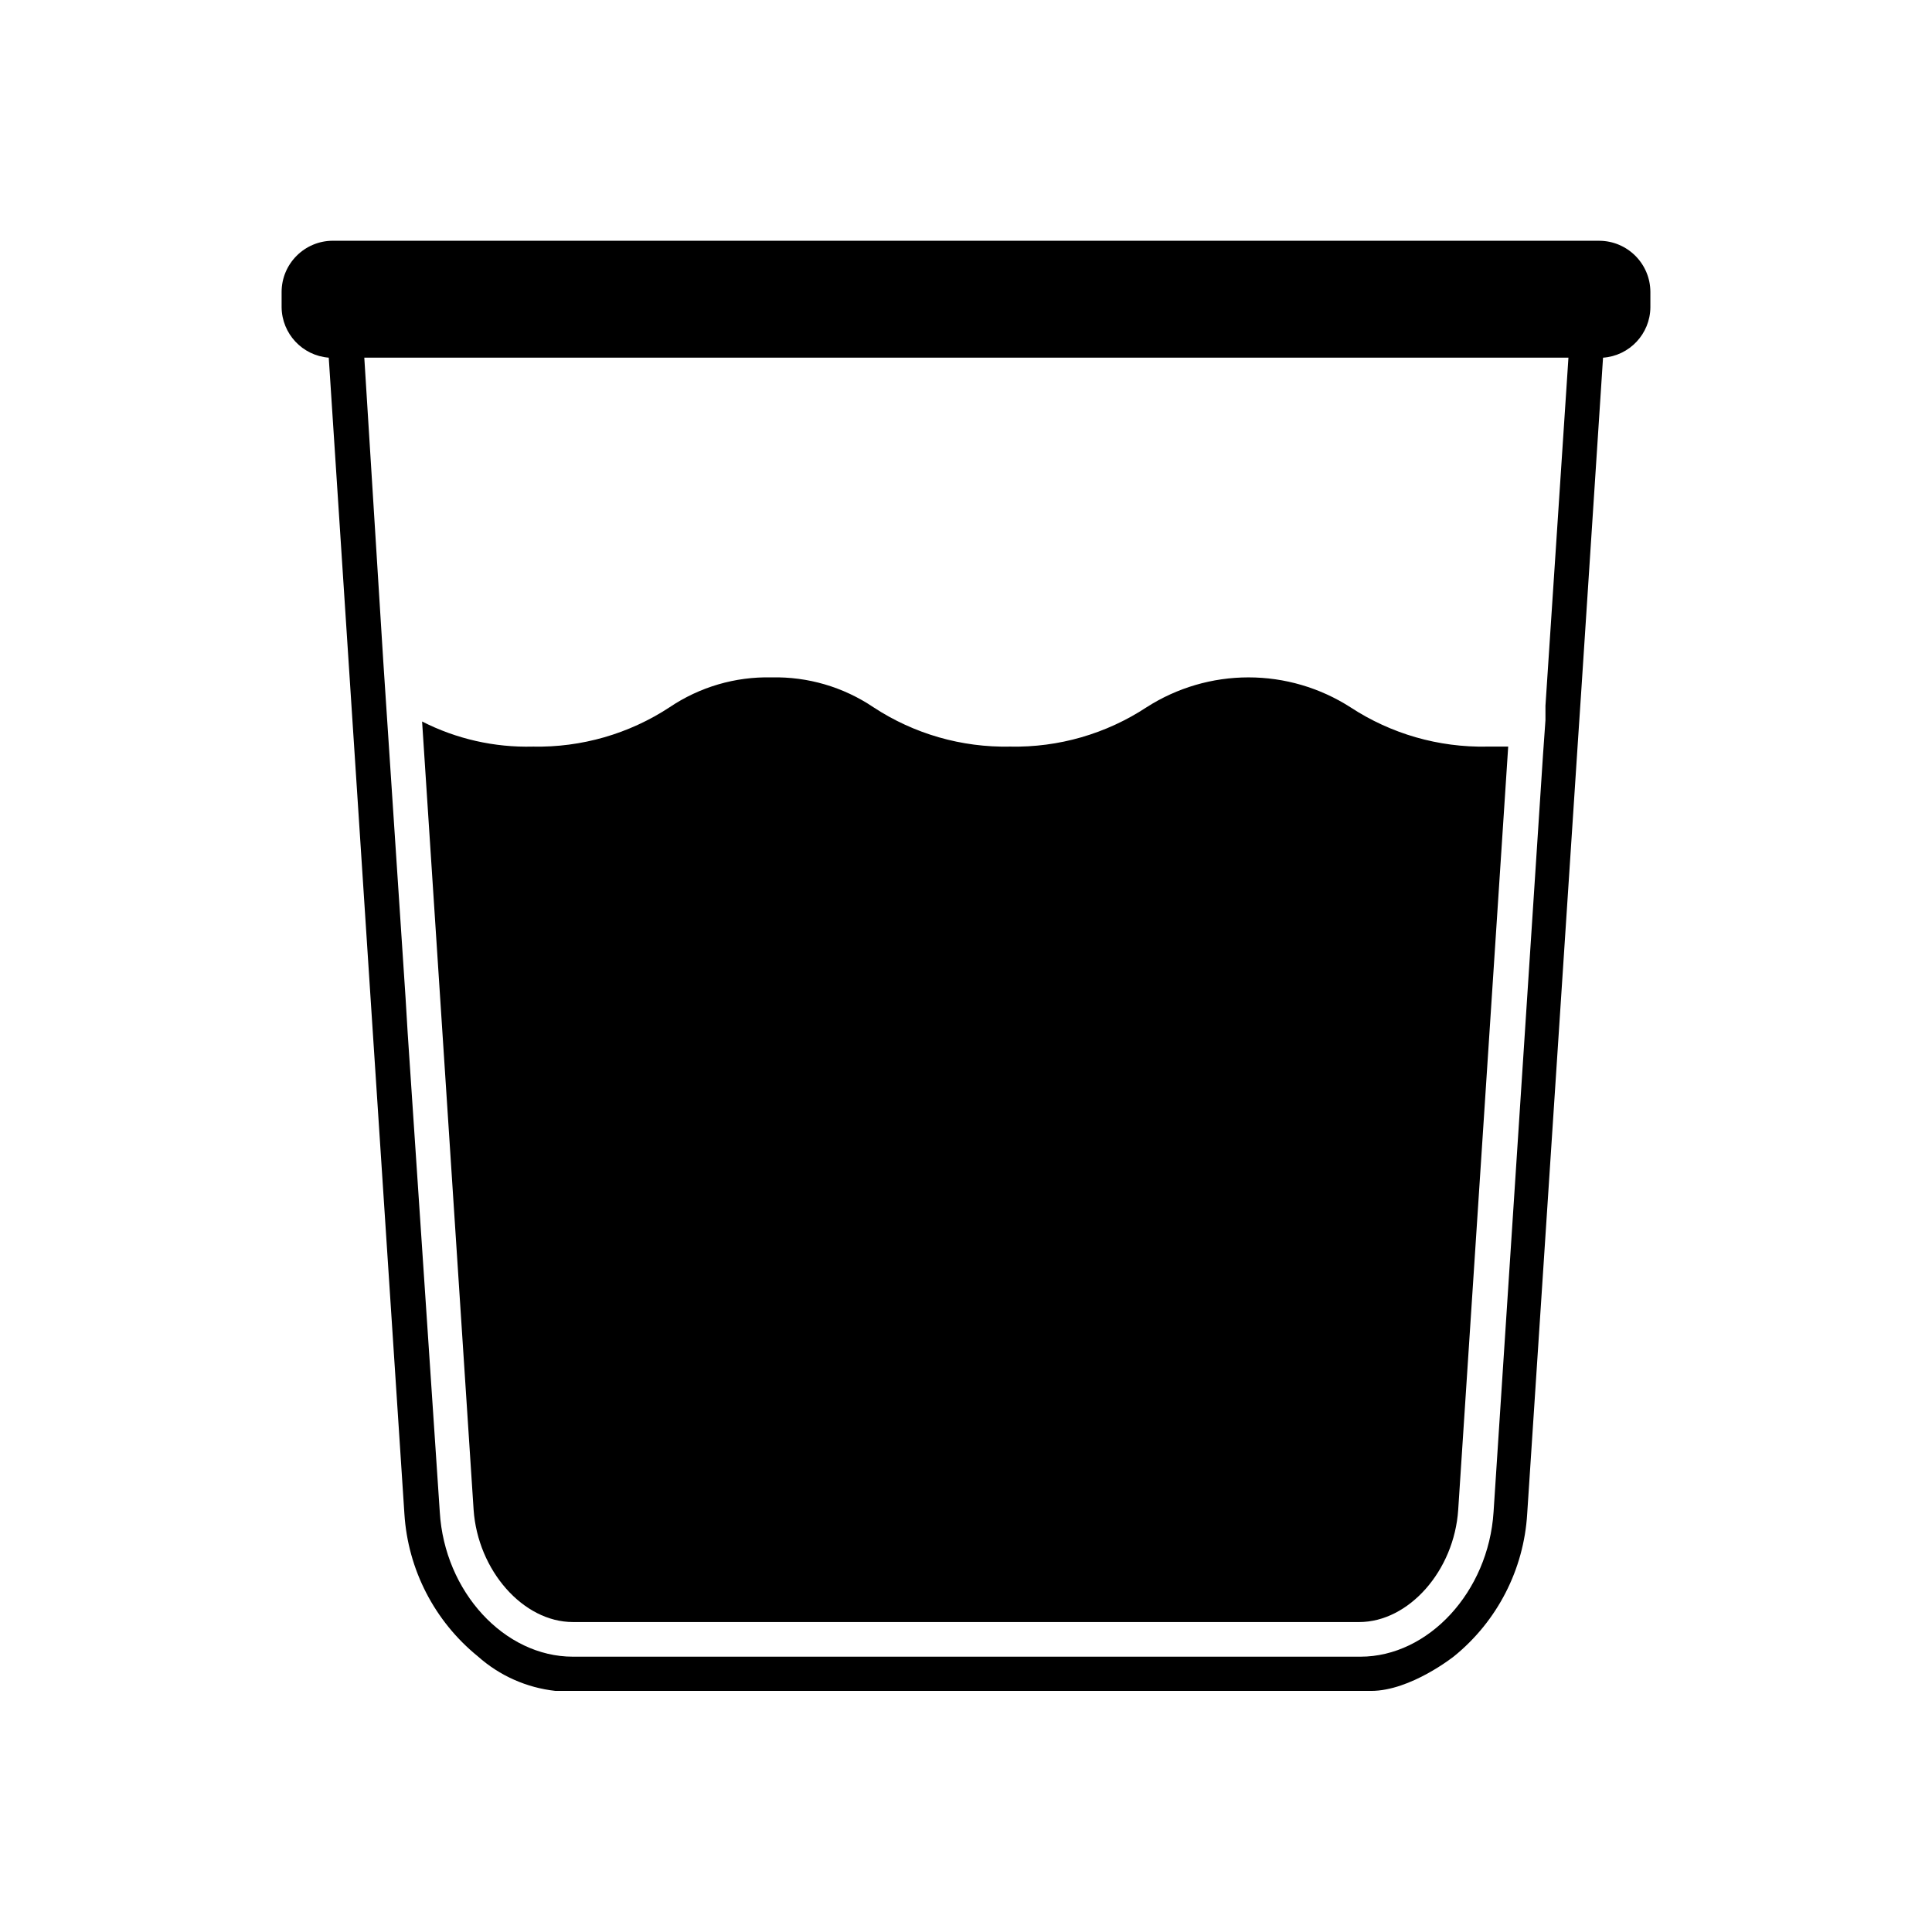 <?xml version="1.0" encoding="UTF-8"?>
<!-- Uploaded to: ICON Repo, www.svgrepo.com, Generator: ICON Repo Mixer Tools -->
<svg fill="#000000" width="800px" height="800px" version="1.1" viewBox="144 144 512 512" xmlns="http://www.w3.org/2000/svg">
 <g>
  <path d="m567.82 207.8h-335.64c-7.473 0.027-13.523 6.078-13.551 13.551v4.082c0.082 7.012 5.5 12.805 12.492 13.352l5.039 77.184 6.348 97.184 8.664 132.05c0.93 14.742 7.981 28.426 19.449 37.738 5.742 5.129 12.949 8.336 20.605 9.168h216.13c10.48 0 21.965-9.168 21.965-9.168h0.004c11.469-9.305 18.508-22.996 19.395-37.738l13.504-205.65 0.805-12.09 5.793-88.672c7.023-0.5 12.484-6.312 12.547-13.352v-4.082c-0.027-7.473-6.082-13.523-13.555-13.551zm-14.258 123.23v3.828l-0.656 9.27-13.098 200.57c-1.359 21.16-17.281 38.34-35.266 38.34h-208.73c-18.137 0-34.008-17.18-35.266-38.34l-8.516-127.06-0.555-9.219-5.894-89.023-5.039-80.609h319.11z"/>
  <path d="m295.81 573.86h208.38c13.148 0 25.191-13.602 26.25-29.773l13.25-202.23h-5.594c-12.852 0.258-25.48-3.379-36.227-10.43-8.059-5.168-17.43-7.914-27.004-7.914-9.57 0-18.945 2.746-27.004 7.914-10.723 7.059-23.336 10.695-36.172 10.43-12.852 0.266-25.48-3.371-36.223-10.43-7.965-5.371-17.402-8.137-27.008-7.91-9.602-0.227-19.039 2.539-27.004 7.91-10.742 7.059-23.371 10.695-36.223 10.43-10.191 0.266-20.289-2.019-29.371-6.652l13.652 208.88c1.109 16.121 13.148 29.773 26.301 29.773z"/>
 </g>
</svg>